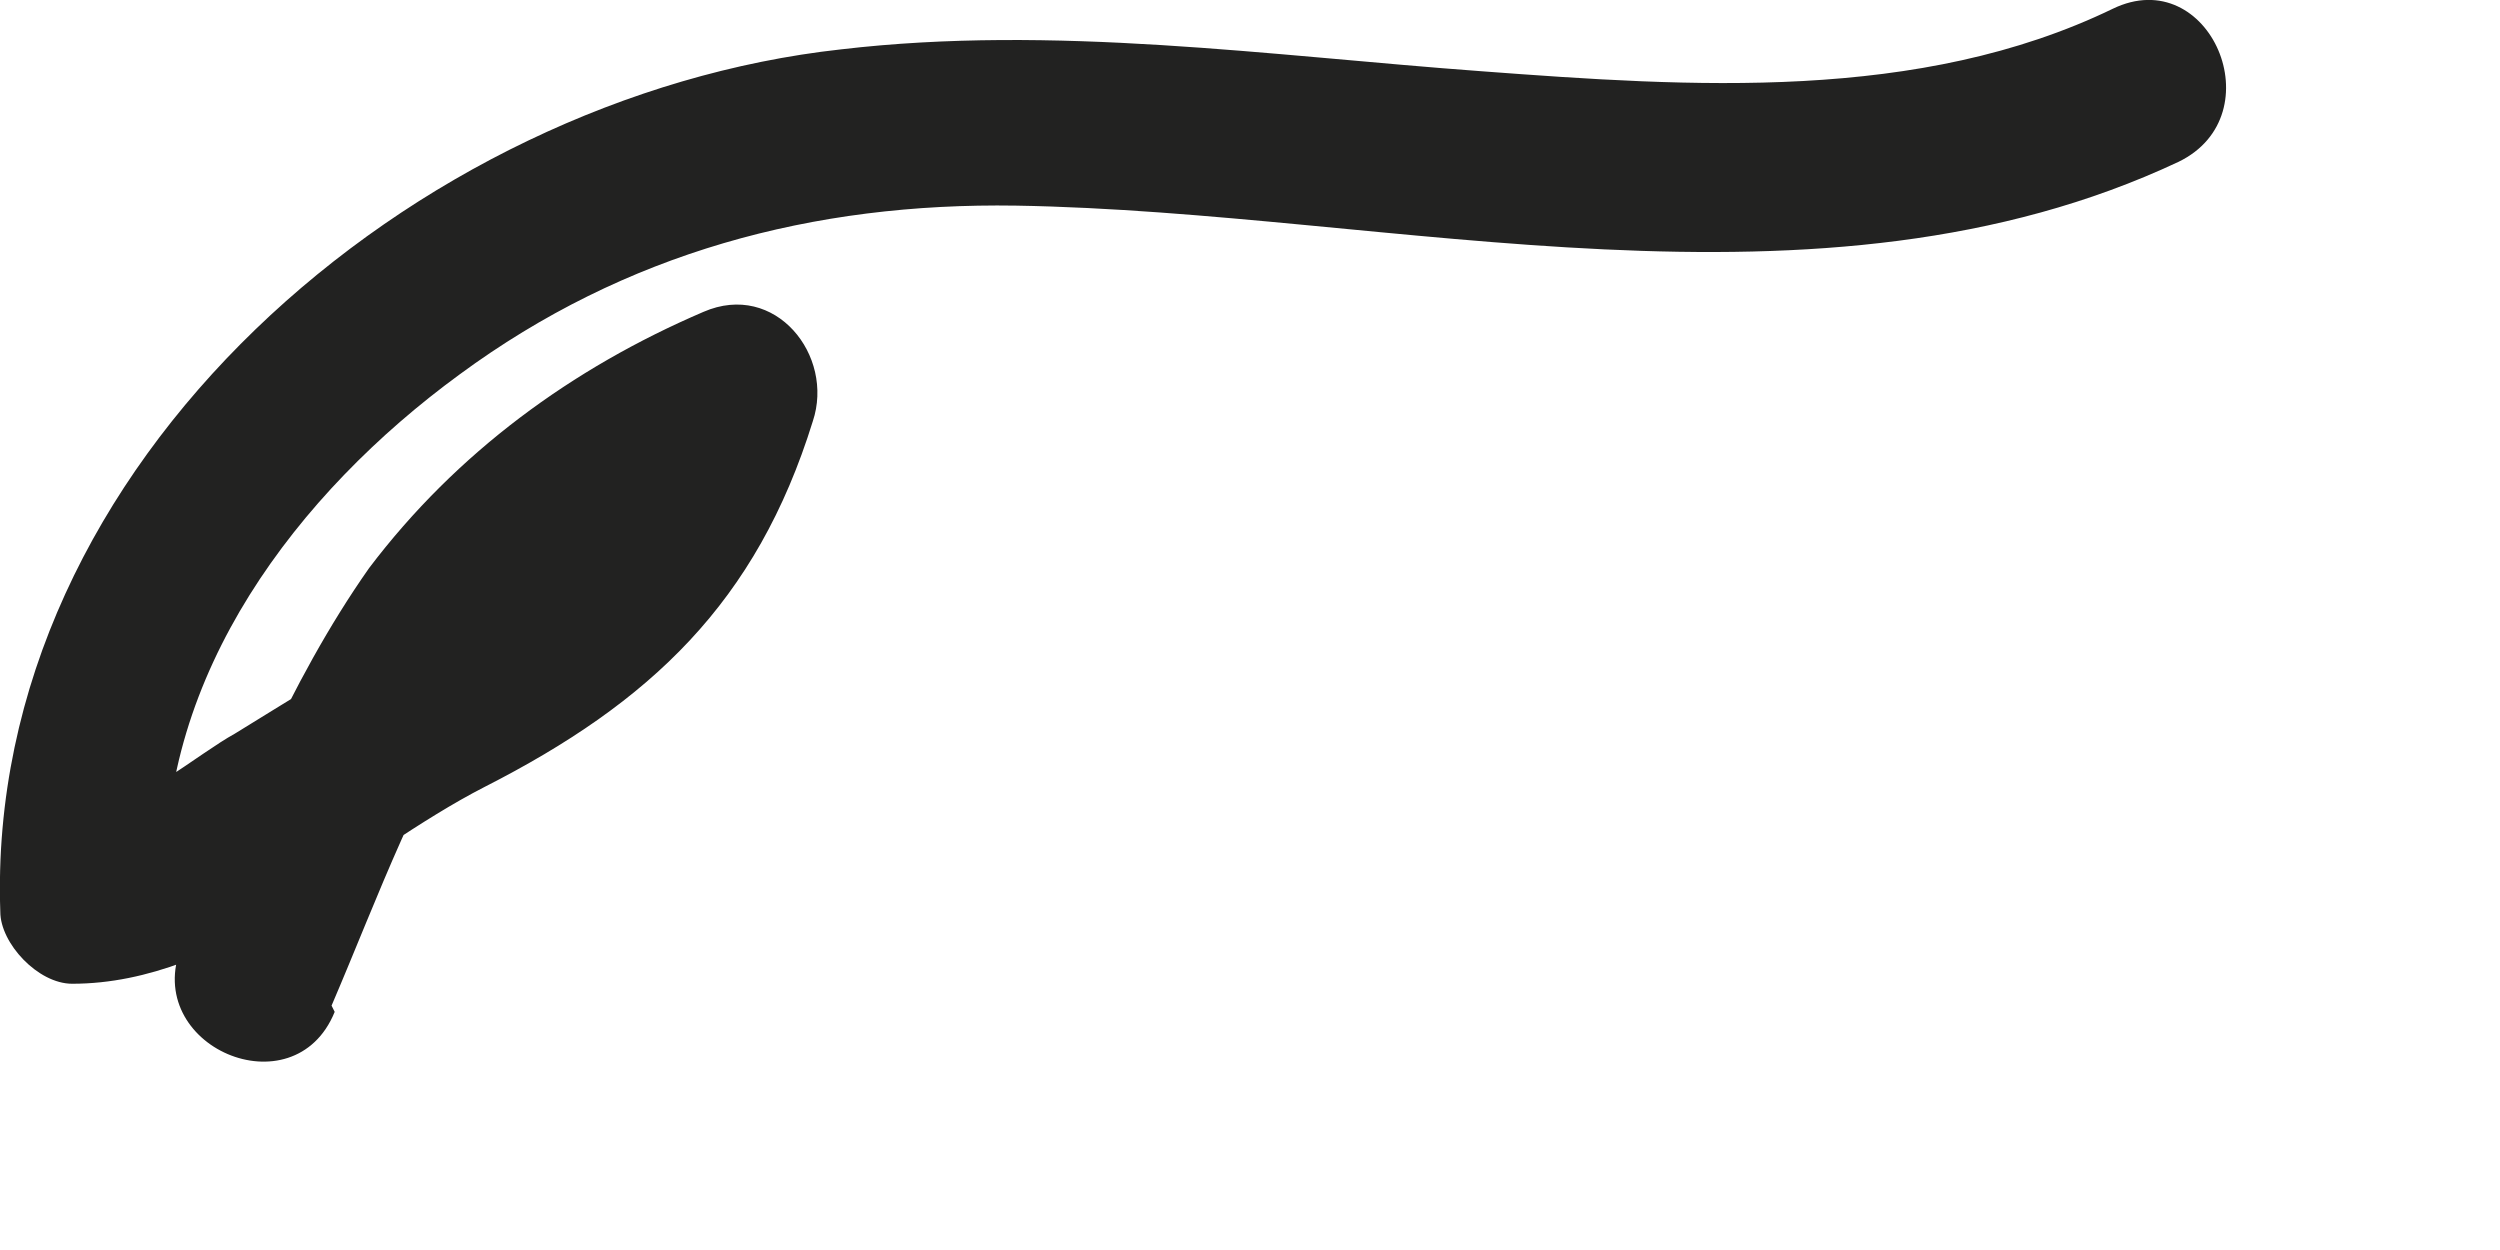 <?xml version="1.0" encoding="utf-8"?>
<svg xmlns="http://www.w3.org/2000/svg" fill="none" height="100%" overflow="visible" preserveAspectRatio="none" style="display: block;" viewBox="0 0 8 4" width="100%">
<path d="M1.061 3.218C1.211 2.868 1.341 2.498 1.561 2.178C1.781 1.848 2.081 1.628 2.451 1.468L2.101 1.118C2.031 1.328 1.951 1.548 1.801 1.708C1.661 1.858 1.471 1.938 1.291 2.028C1.101 2.128 0.931 2.238 0.751 2.348C0.641 2.408 0.411 2.598 0.301 2.598C0.381 2.678 0.451 2.748 0.531 2.828C0.511 2.158 0.951 1.578 1.471 1.198C2.001 0.808 2.601 0.648 3.251 0.658C4.461 0.678 5.821 1.058 6.971 0.518C7.281 0.368 7.071 -0.122 6.761 0.028C6.141 0.328 5.411 0.278 4.741 0.228C4.061 0.178 3.371 0.078 2.691 0.158C1.331 0.308 -0.049 1.478 0.001 2.918C0.001 3.018 0.121 3.148 0.231 3.148C0.721 3.148 1.141 2.728 1.551 2.518C2.081 2.248 2.421 1.928 2.601 1.348C2.671 1.138 2.481 0.898 2.251 0.998C1.831 1.178 1.461 1.448 1.181 1.818C0.921 2.188 0.751 2.618 0.581 3.028C0.451 3.348 0.941 3.558 1.071 3.238L1.061 3.218Z" fill="#222221" id="Vector"/>
</svg>